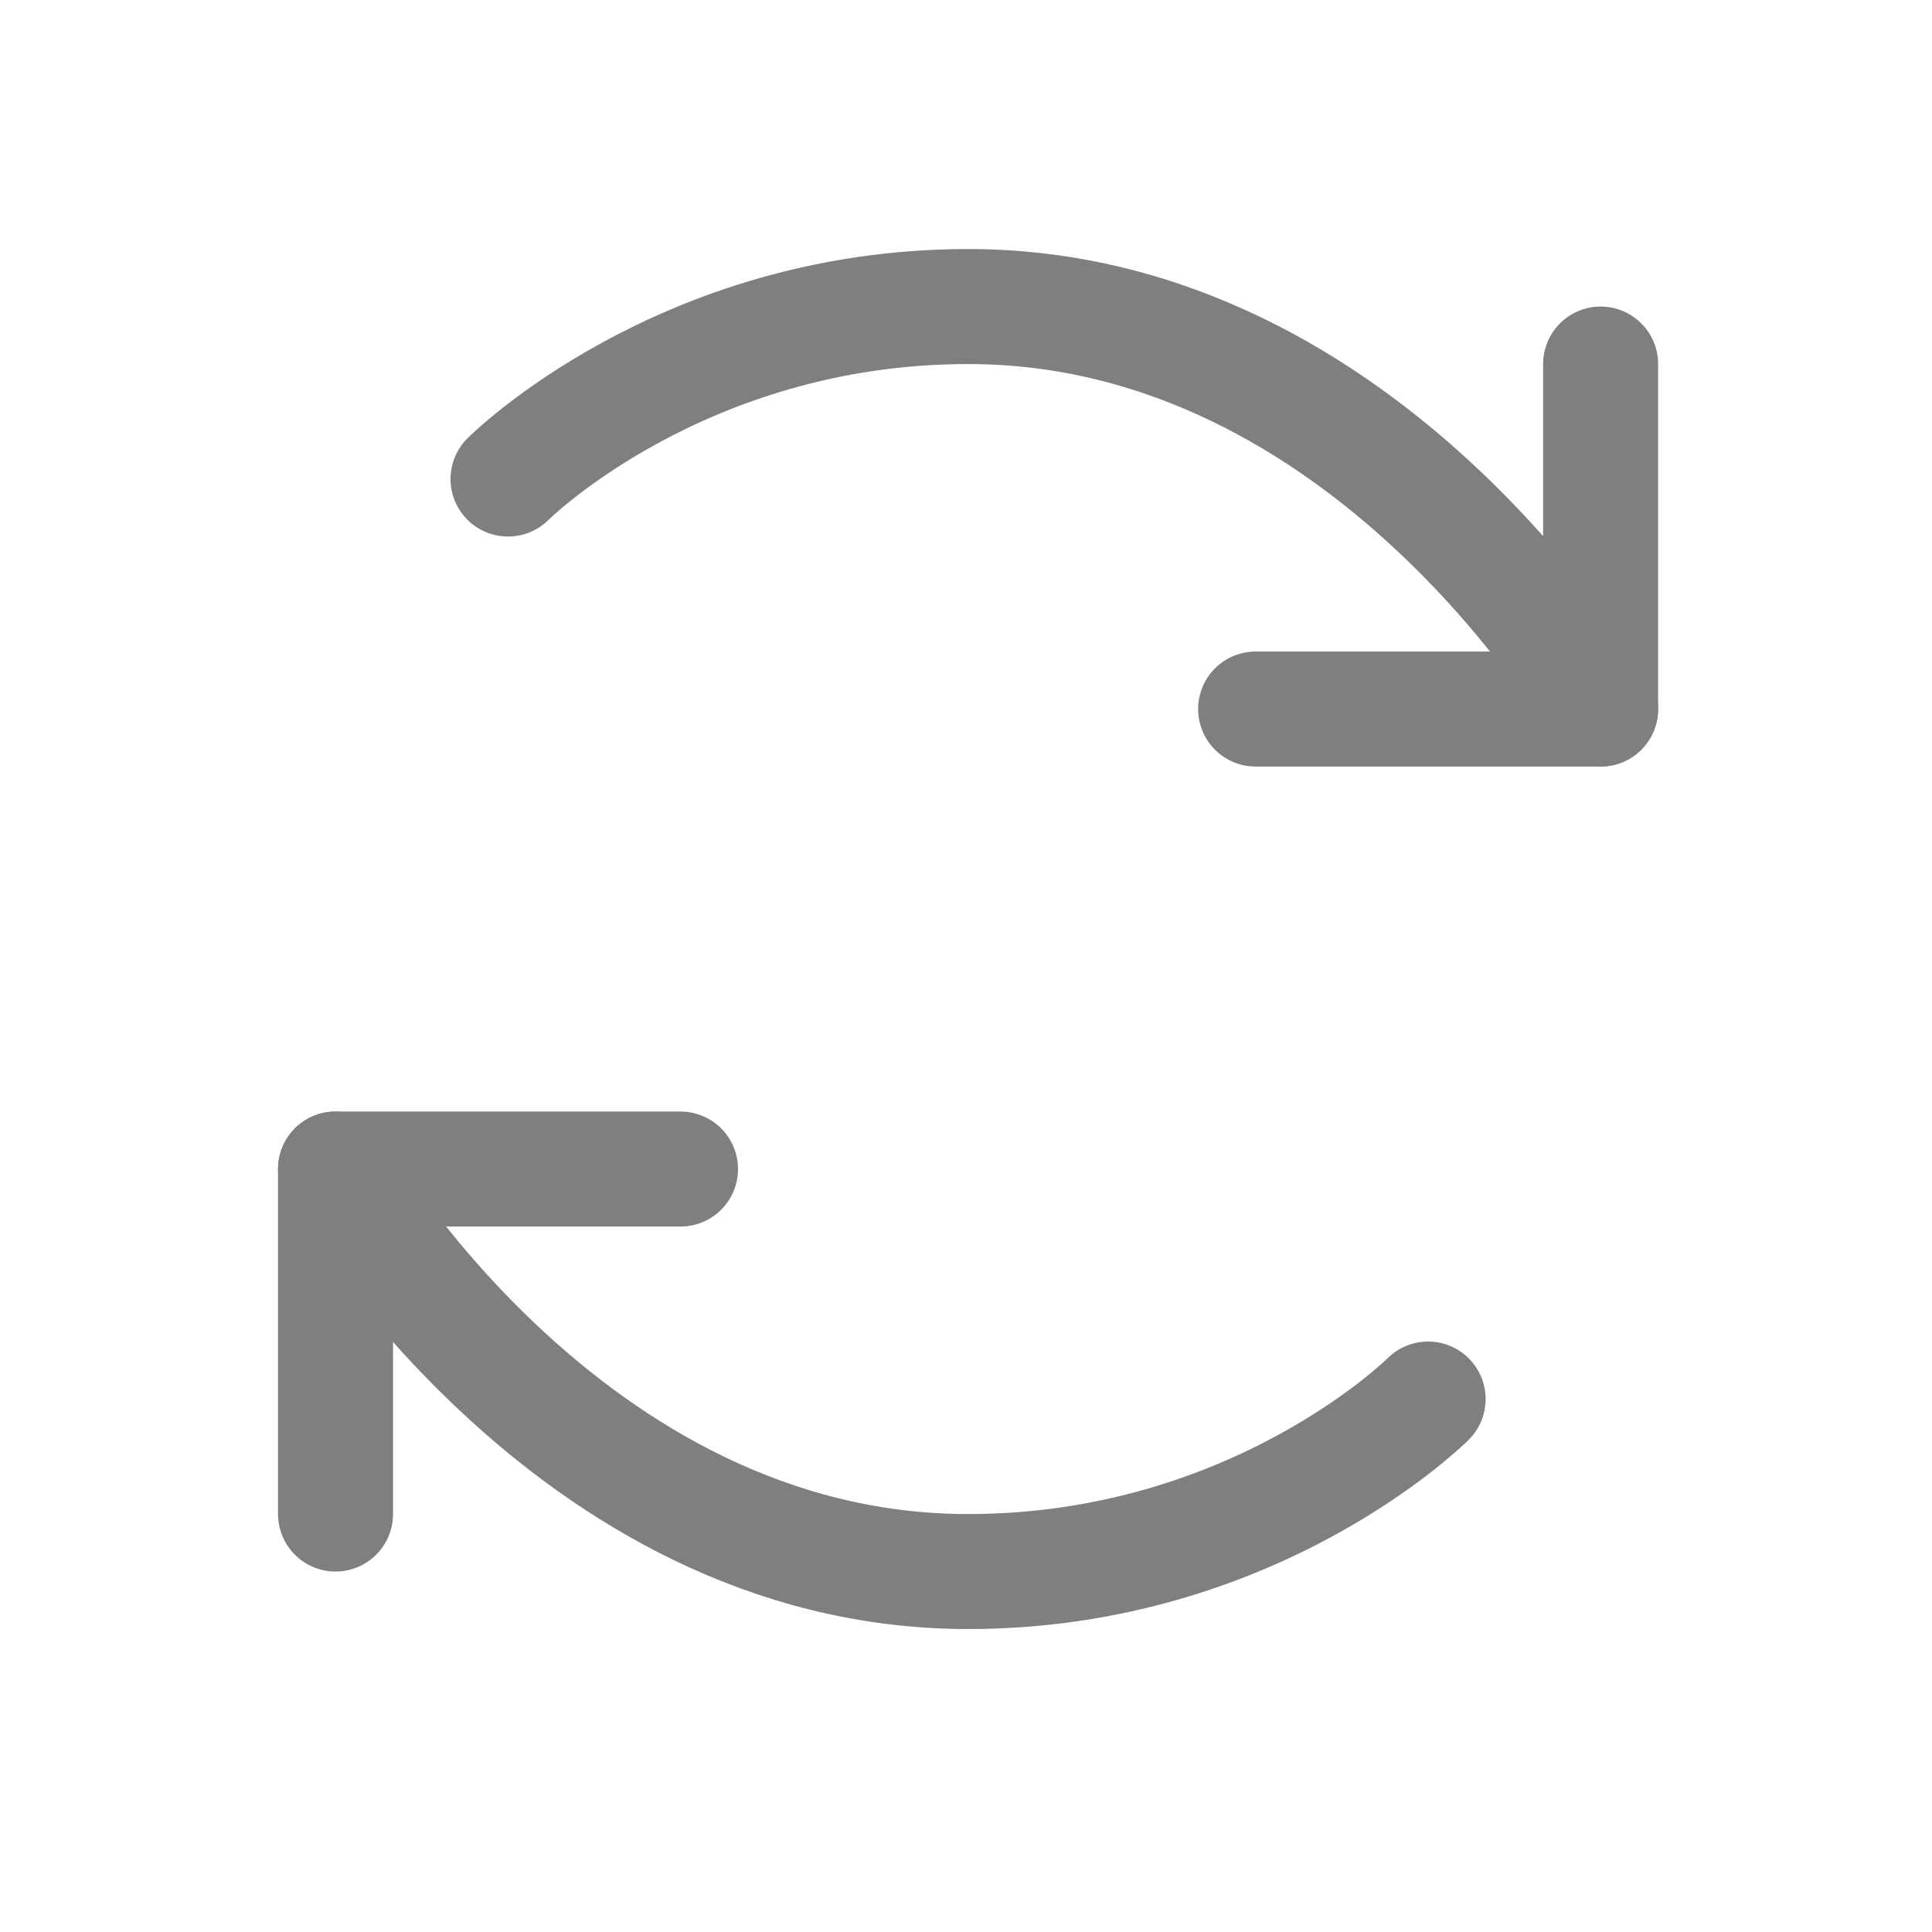 <svg width="21" height="21" viewBox="0 0 21 21" fill="none" xmlns="http://www.w3.org/2000/svg">
<g id="ArrowsClockwise" opacity="0.5" clip-path="url(#clip0_8018_5210)">
<path id="Vector" d="M5.522 5.207C5.522 5.207 7.397 3.332 10.523 3.332C14.898 3.332 17.398 7.707 17.398 7.707" stroke="black" stroke-width="1.25" stroke-linecap="round" stroke-linejoin="round"/>
<path id="Vector_2" d="M15.523 15.207C15.523 15.207 13.648 17.082 10.523 17.082C6.147 17.082 3.647 12.707 3.647 12.707" stroke="black" stroke-width="1.25" stroke-linecap="round" stroke-linejoin="round"/>
<path id="Vector_3" d="M13.648 7.707H17.398V3.957" stroke="black" stroke-width="1.25" stroke-linecap="round" stroke-linejoin="round"/>
<path id="Vector_4" d="M7.397 12.707H3.647V16.457" stroke="black" stroke-width="1.25" stroke-linecap="round" stroke-linejoin="round"/>
</g>
<defs>
<clipPath id="clip0_8018_5210">
<rect width="20" height="20" fill="white" transform="translate(0.522 0.207)"/>
</clipPath>
</defs>
</svg>
